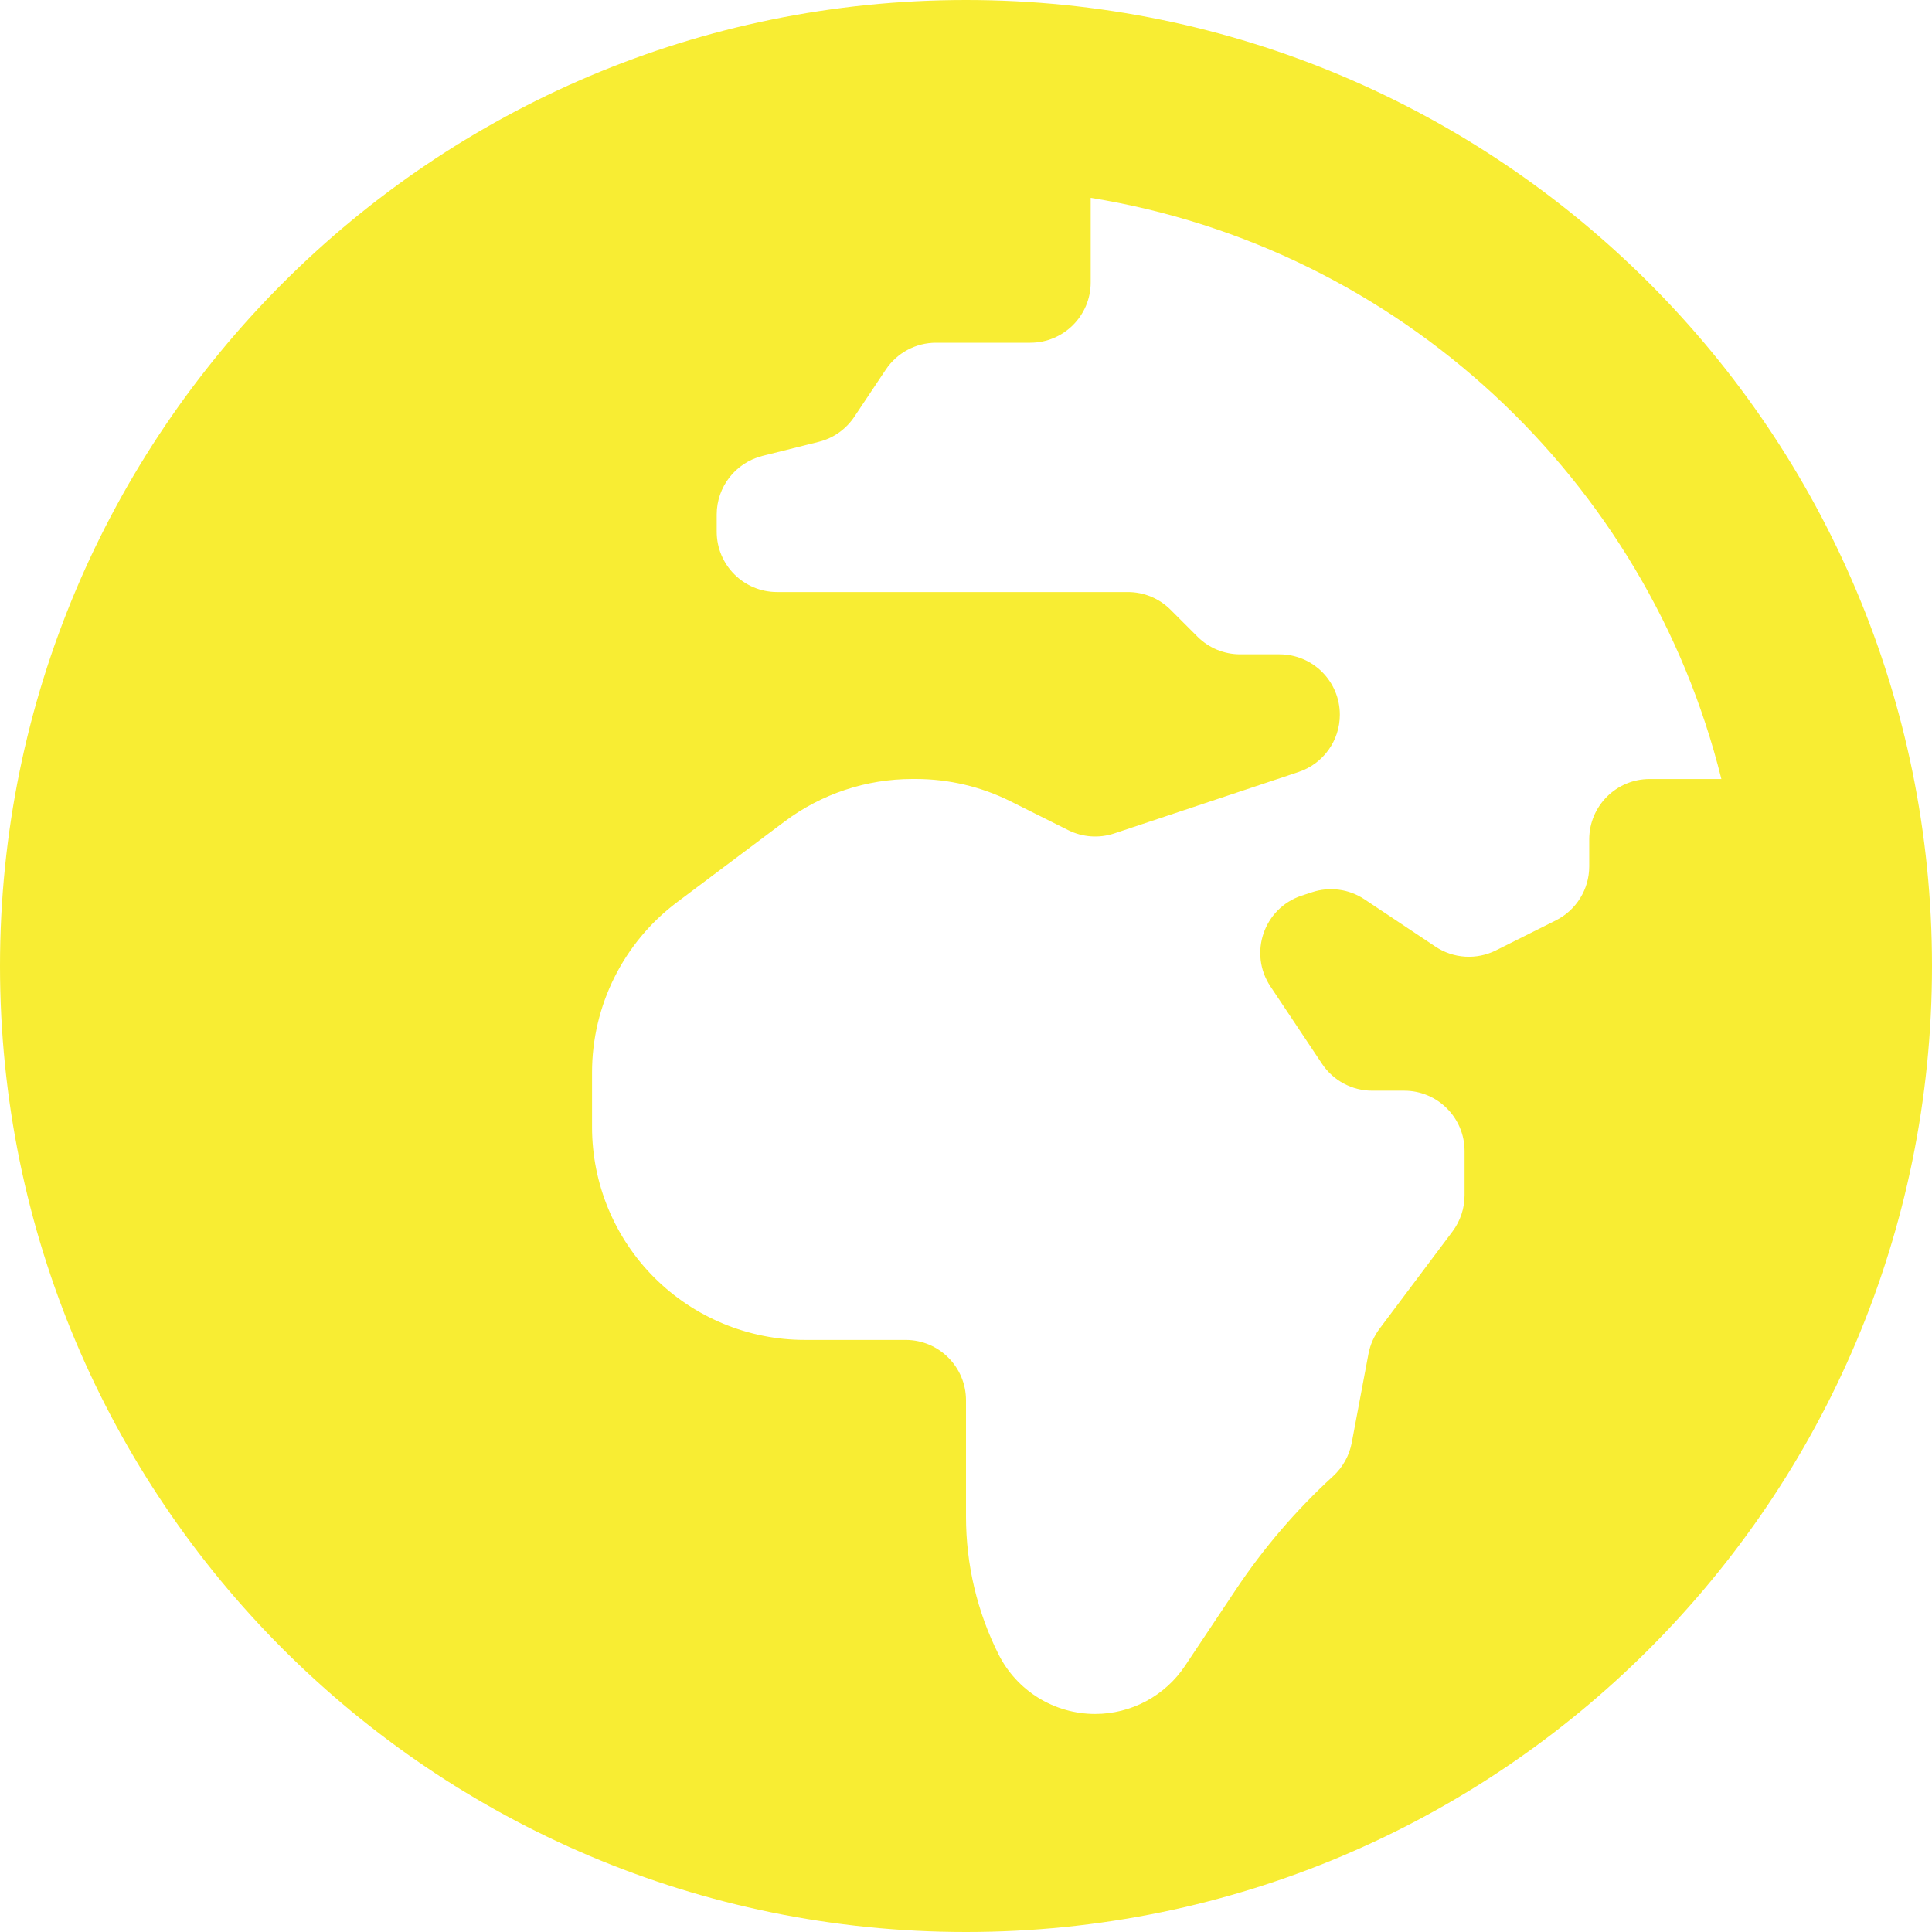 <svg width="50" height="50" viewBox="0 0 50 50" fill="none" xmlns="http://www.w3.org/2000/svg">
<path id="Vector" d="M25 0C11.193 0 0 11.193 0 25C0 38.807 11.193 50 25 50C38.807 50 50 38.807 50 25C50 11.193 38.807 0 25 0ZM41.129 21.724V22.422C41.129 23.014 40.794 23.555 40.265 23.82L38.714 24.596C38.467 24.719 38.193 24.775 37.918 24.758C37.643 24.741 37.377 24.651 37.148 24.498L35.312 23.274C35.114 23.142 34.889 23.057 34.653 23.026C34.417 22.994 34.177 23.017 33.952 23.092L33.684 23.18C32.707 23.506 32.307 24.671 32.879 25.529L34.214 27.531C34.503 27.966 34.991 28.227 35.513 28.227H36.341C37.204 28.227 37.903 28.926 37.903 29.789V30.933C37.903 31.27 37.793 31.6 37.591 31.87L35.702 34.388C35.559 34.58 35.461 34.801 35.416 35.036L34.983 37.338C34.92 37.669 34.752 37.972 34.503 38.201C33.548 39.075 32.702 40.062 31.983 41.14L30.669 43.111C30.414 43.494 30.068 43.808 29.662 44.026C29.256 44.243 28.802 44.357 28.342 44.357C27.282 44.357 26.314 43.758 25.84 42.81C25.287 41.706 25 40.488 25 39.253V36.24C25 35.377 24.3 34.677 23.438 34.677H20.829C19.368 34.677 17.968 34.097 16.934 33.065C15.902 32.032 15.322 30.631 15.322 29.17V27.753C15.322 26.02 16.138 24.388 17.524 23.348L20.304 21.262C21.258 20.547 22.417 20.161 23.609 20.16H23.699C24.553 20.16 25.397 20.359 26.161 20.742L27.645 21.484C28.016 21.669 28.445 21.7 28.838 21.569L33.607 19.979C34.245 19.766 34.675 19.169 34.675 18.497C34.675 17.634 33.976 16.934 33.113 16.934H32.096C31.681 16.934 31.284 16.77 30.991 16.477L30.293 15.779C30.148 15.634 29.976 15.519 29.787 15.441C29.597 15.362 29.394 15.322 29.189 15.322H20.111C19.248 15.322 18.548 14.622 18.548 13.759V13.316C18.548 12.599 19.036 11.974 19.732 11.799L21.189 11.435C21.566 11.341 21.894 11.11 22.11 10.786L22.924 9.566C23.214 9.131 23.702 8.87 24.224 8.87H26.664C27.527 8.87 28.227 8.17 28.227 7.307V5.12C36.213 6.414 42.627 12.401 44.549 20.161H42.691C41.829 20.161 41.129 20.861 41.129 21.724Z" fill="#F8ED33"/>
</svg>
